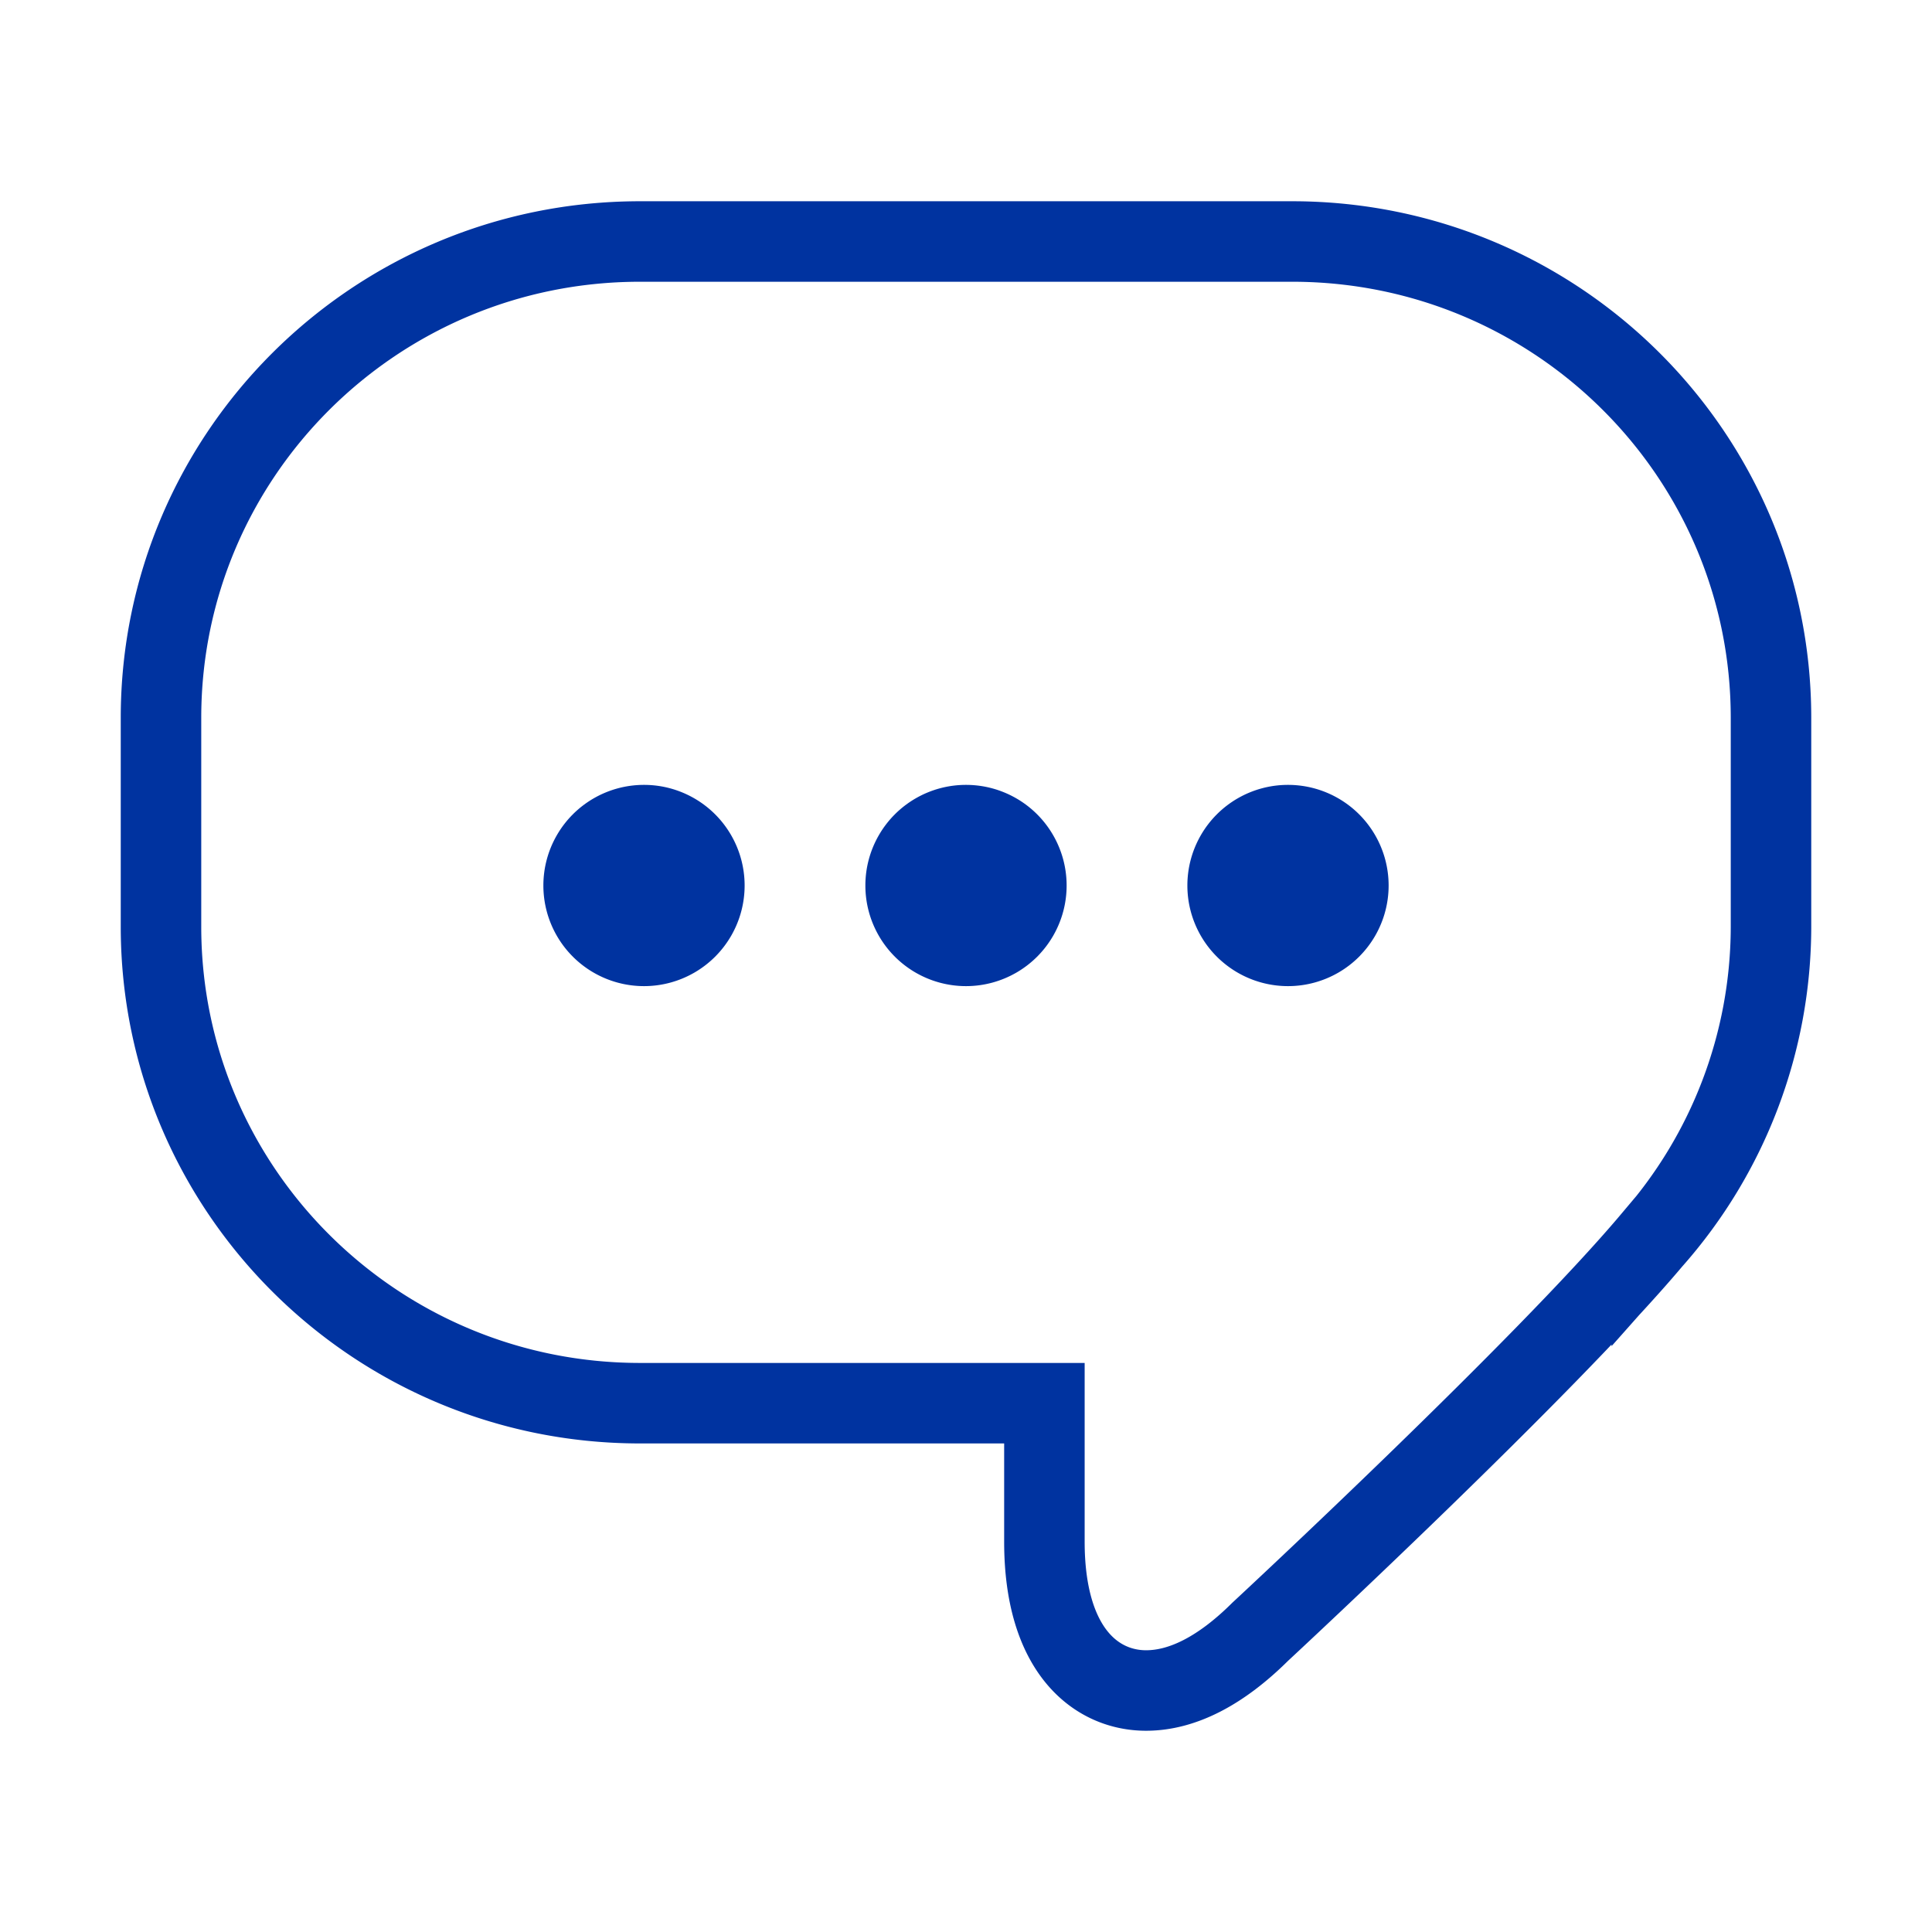 <svg xmlns="http://www.w3.org/2000/svg" width="24" height="24" viewBox="0 0 24 24">
    <g fill="none" fill-rule="evenodd">
        <path d="M0 0h24v24H0z"/>
        <g stroke="#0033A0">
            <path d="M16.059 3H7.94C4.66 3.005 2.004 5.649 2 8.91v2.609c.004 3.262 2.661 5.907 5.941 5.912h5.033v1.72c0 1.363.651 1.849 1.263 1.849.456 0 .935-.25 1.418-.73.144-.133 3.538-3.29 4.864-4.864A5.876 5.876 0 0 0 22 11.52V8.912C21.997 5.649 19.34 3.004 16.059 3z"/>
            <path fill="#0033A0" stroke-width=".5" d="M16 10a1 1 0 1 0 0 2 1 1 0 0 0 0-2zM12 10a1 1 0 1 0 0 2 1 1 0 0 0 0-2zM8 10a1 1 0 1 0 0 2 1 1 0 0 0 0-2z"/>
        </g>
    </g>
</svg>
